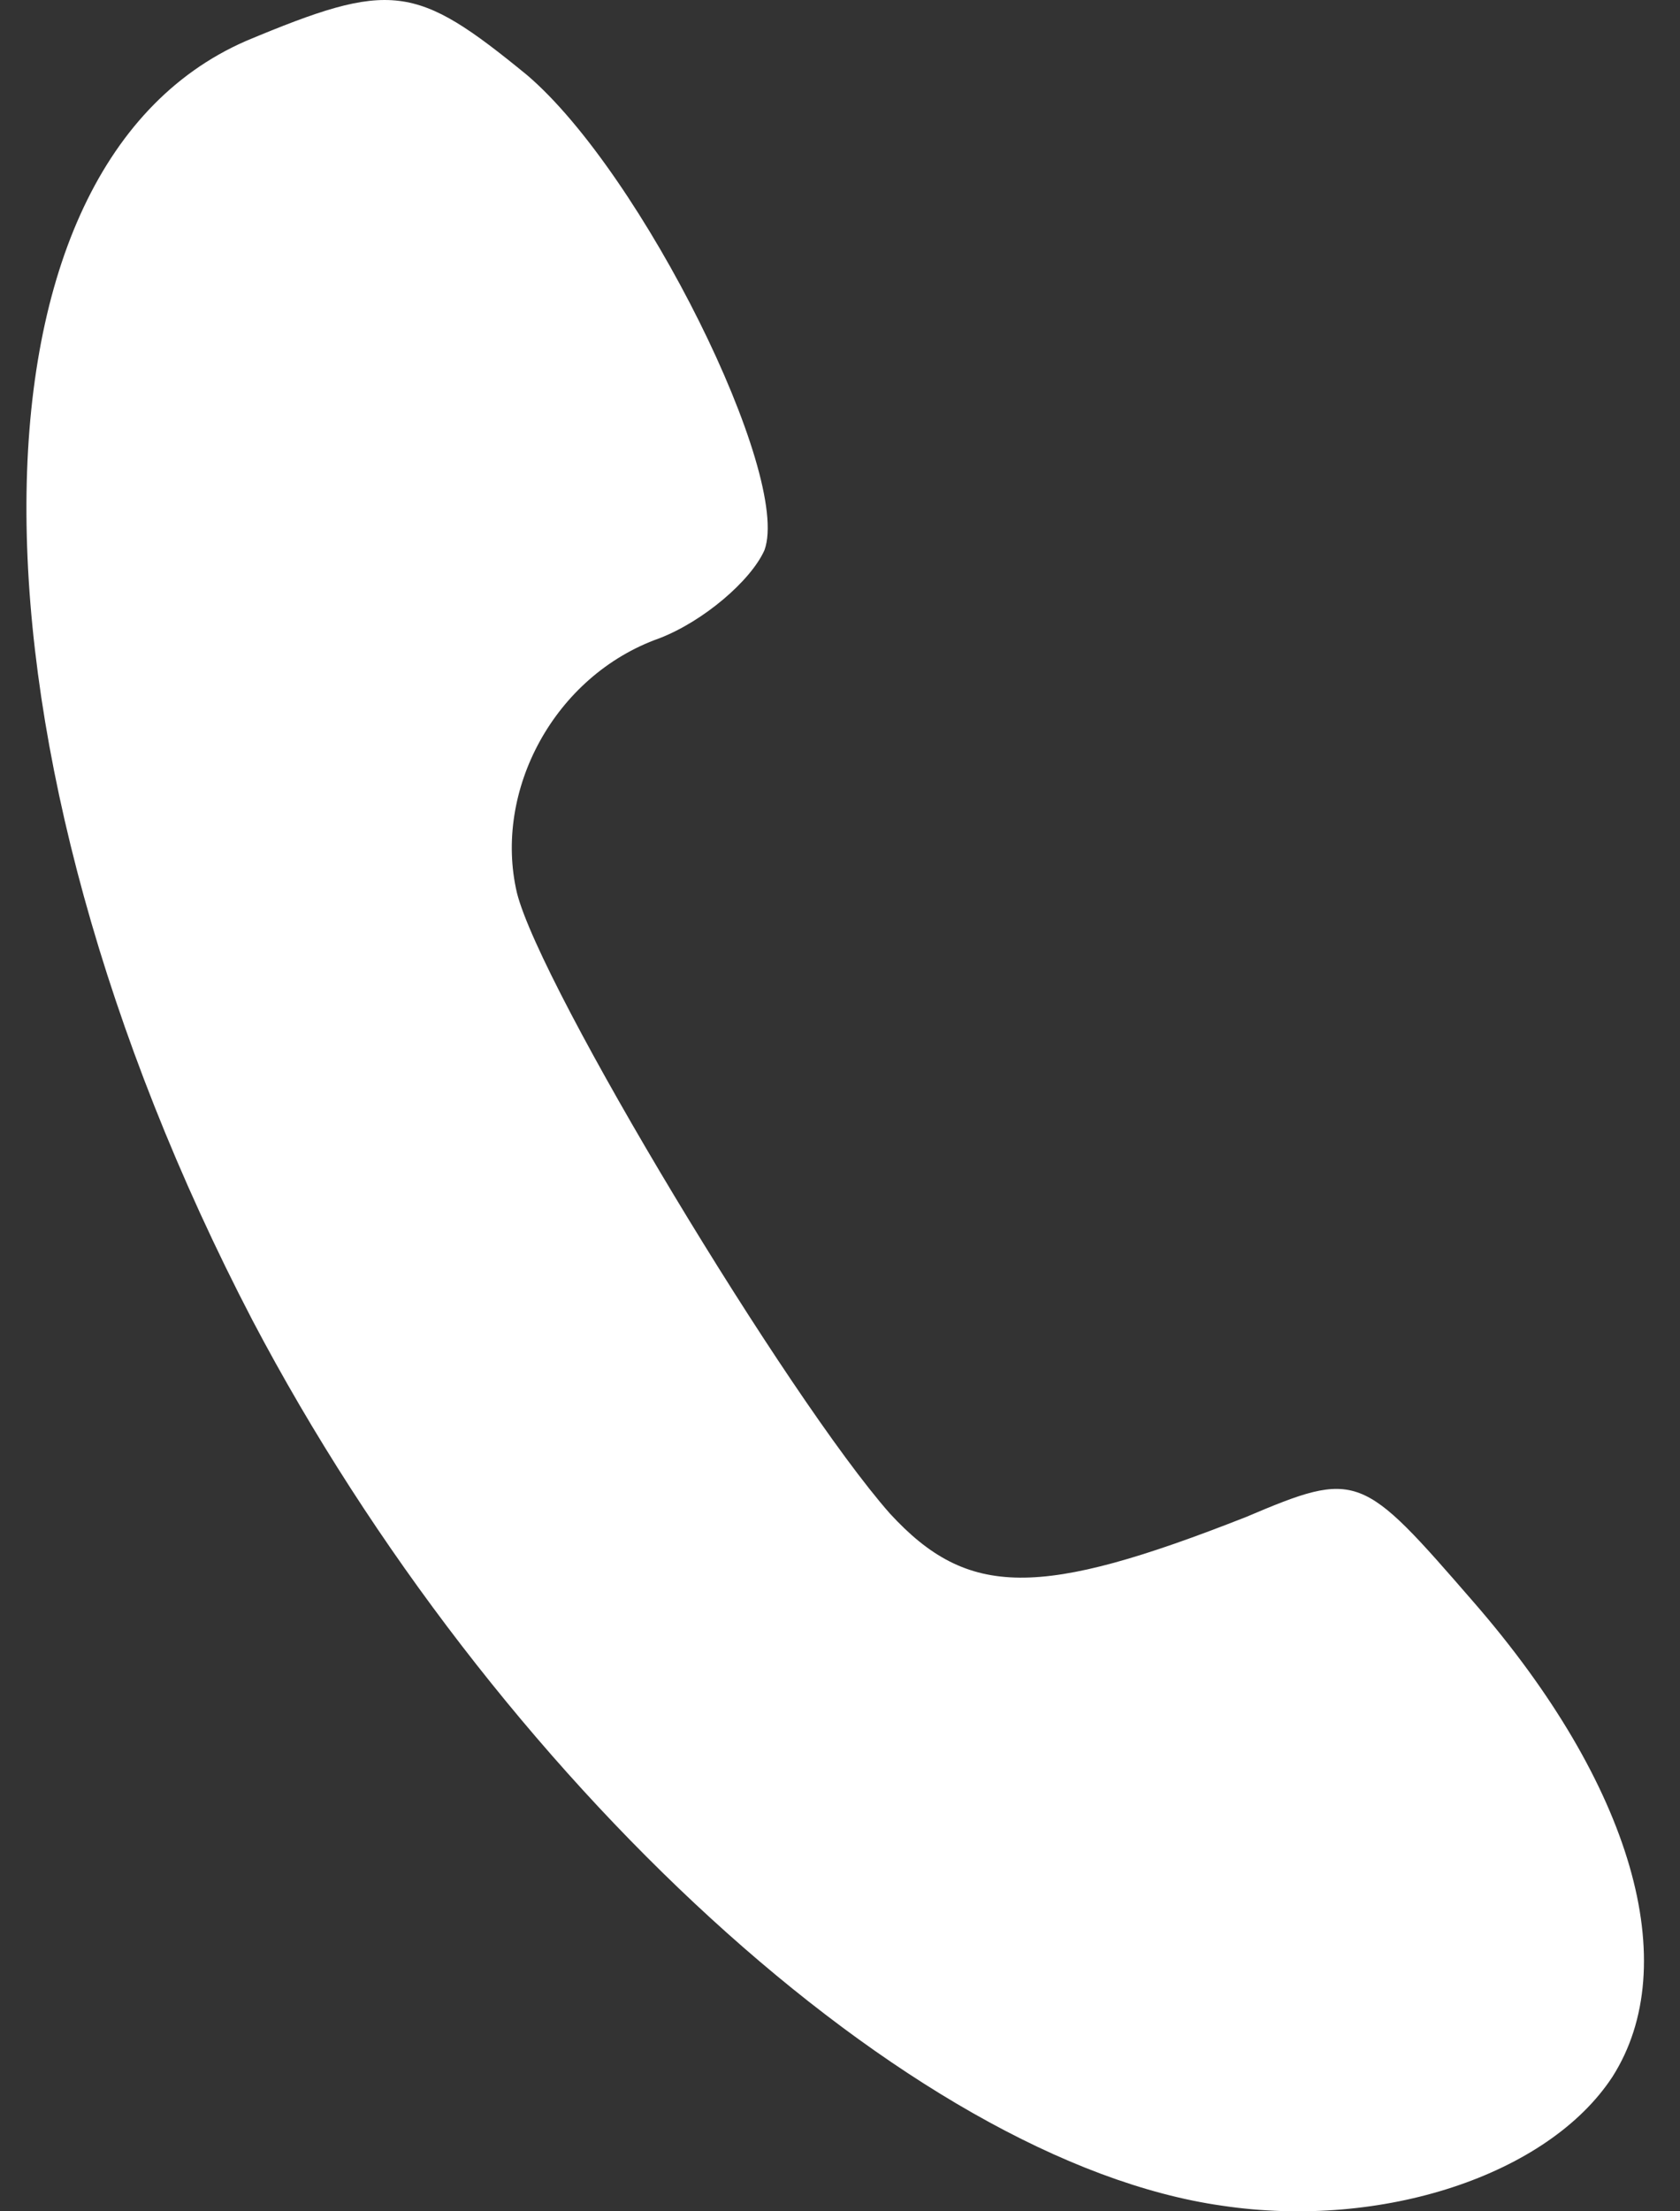 <?xml version="1.0" encoding="UTF-8" standalone="no"?>
<svg
   width="19"
   height="25"
   version="1.1"
   id="svg12"
   xmlns="http://www.w3.org/2000/svg"
   xmlns:svg="http://www.w3.org/2000/svg">
  <rect width="100%" height="100%" fill="#333333" stroke="none"/>
  <defs
     id="defs7" />
  <path
     d="M 2.778,0.465 C -0.559,1.923 -0.521,8.444 2.855,14.926 c 2.723,5.178 7.441,9.513 10.97,10.011 1.803,0.269 3.682,-0.345 4.411,-1.458 0.806,-1.266 0.23,-3.299 -1.573,-5.37 -1.266,-1.458 -1.304,-1.496 -2.57,-0.959 -2.34,0.921 -3.145,0.921 -4.028,-0.038 -1.151,-1.304 -3.951,-5.945 -4.219,-7.019 -0.269,-1.151 0.422,-2.455 1.611,-2.877 0.499,-0.192 1.036,-0.652 1.189,-0.997 0.307,-0.844 -1.381,-4.258 -2.685,-5.37 -1.266,-1.036 -1.534,-1.074 -3.184,-0.384 z"
     id="path1"
     style="fill:#ffffff;stroke-width:0.038" />
</svg>
